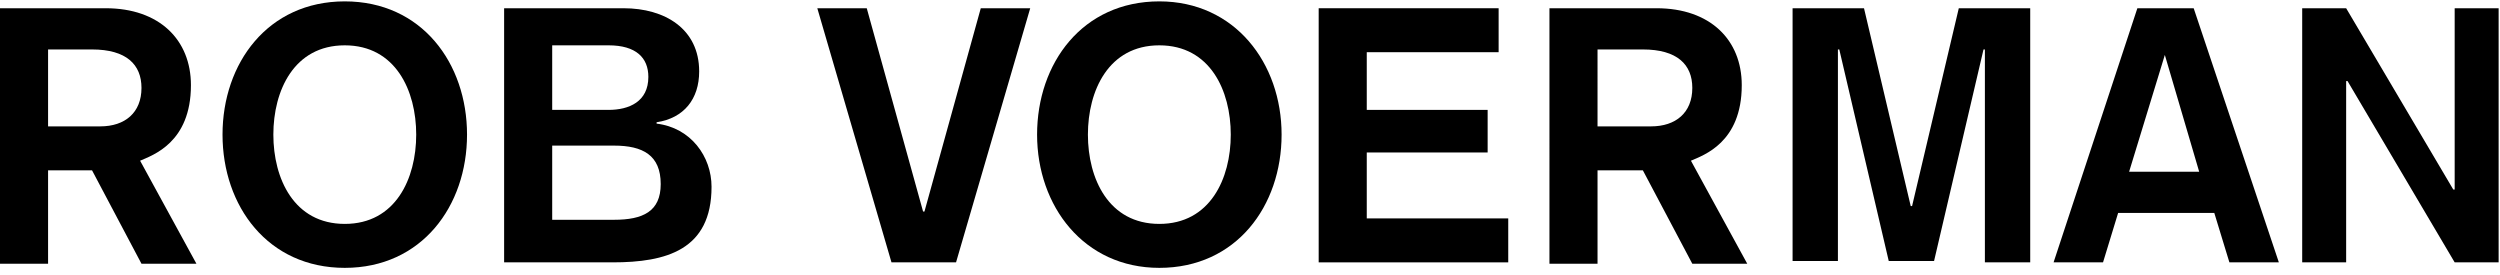 <?xml version="1.0" encoding="utf-8"?>
<!-- Generator: Adobe Illustrator 22.1.0, SVG Export Plug-In . SVG Version: 6.00 Build 0)  -->
<svg version="1.1" id="Layer_1" xmlns="http://www.w3.org/2000/svg" xmlns:xlink="http://www.w3.org/1999/xlink" x="0px" y="0px"
	 width="182px" height="20px" viewBox="0 0 182 20" style="enable-background:new 0 0 182 20;" xml:space="preserve">
<g>
	<path d="M0,0.6h7.7c3.9,0,6.2,2.3,6.2,5.6c0,4.2-2.8,5.1-3.7,5.5l4.1,7.5h-4l-3.6-6.8H3.5v6.8H0V0.6z M3.5,9.2h3.8c1.8,0,3-1,3-2.8
		c0-1.7-1.1-2.8-3.6-2.8H3.5V9.2z"/>
	<path d="M34,9.8c0,5.2-3.3,9.7-8.9,9.7s-8.9-4.5-8.9-9.7s3.3-9.7,8.9-9.7S34,4.6,34,9.8z M19.9,9.8c0,3.2,1.5,6.5,5.2,6.5
		c3.7,0,5.2-3.3,5.2-6.5s-1.5-6.5-5.2-6.5C21.4,3.3,19.9,6.6,19.9,9.8z"/>
	<path d="M36.7,0.6h8.7c3,0,5.5,1.5,5.5,4.6c0,2-1.1,3.4-3.1,3.7V9c2.5,0.3,4,2.4,4,4.6c0,4.6-3.3,5.5-7.2,5.5h-7.9V0.6z M40.2,8
		h4.1c1.5,0,2.9-0.6,2.9-2.4c0-1.4-0.9-2.3-2.9-2.3h-4.1V8z M40.2,16h4.5c2.1,0,3.4-0.6,3.4-2.6c0-2.1-1.3-2.8-3.4-2.8h-4.5V16z"/>
	<path d="M59.5,0.6h3.6l4.1,14.8h0.1l4.1-14.8H75l-5.4,18.5h-4.7L59.5,0.6z"/>
	<path d="M93.3,9.8c0,5.2-3.3,9.7-8.9,9.7c-5.5,0-8.9-4.5-8.9-9.7s3.3-9.7,8.9-9.7C89.9,0.1,93.3,4.6,93.3,9.8z M79.2,9.8
		c0,3.2,1.5,6.5,5.2,6.5c3.7,0,5.2-3.3,5.2-6.5s-1.5-6.5-5.2-6.5C80.7,3.3,79.2,6.6,79.2,9.8z"/>
	<path d="M96,0.6h13.1v3.2h-9.6V8h8.8v3.1h-8.8v4.8h10.3v3.2H96V0.6z"/>
	<path d="M112.9,0.6h7.7c3.9,0,6.2,2.3,6.2,5.6c0,4.2-2.8,5.1-3.7,5.5l4.1,7.5h-4l-3.6-6.8h-3.3v6.8h-3.5V0.6z M116.4,9.2h3.8
		c1.8,0,3-1,3-2.8c0-1.7-1.1-2.8-3.6-2.8h-3.3V9.2z"/>
	<path d="M130.4,0.6h5.3l3.4,14.4h0.1l3.4-14.4h5.2v18.5h-3.3V3.6h-0.1l-3.6,15.4h-3.3l-3.6-15.4h-0.1v15.4h-3.3V0.6z"/>
	<path d="M155.6,0.6h4.1l6.2,18.5h-3.6l-1.1-3.6h-7l-1.1,3.6h-3.6L155.6,0.6z M157.6,4L157.6,4l-2.6,8.5h5.1L157.6,4z"/>
	<path d="M167.6,0.6h3.2l7.8,13.2h0.1V0.6h3.2v18.5h-3.2l-7.8-13.2h-0.1v13.2h-3.2V0.6z"/>
</g>
</svg>
